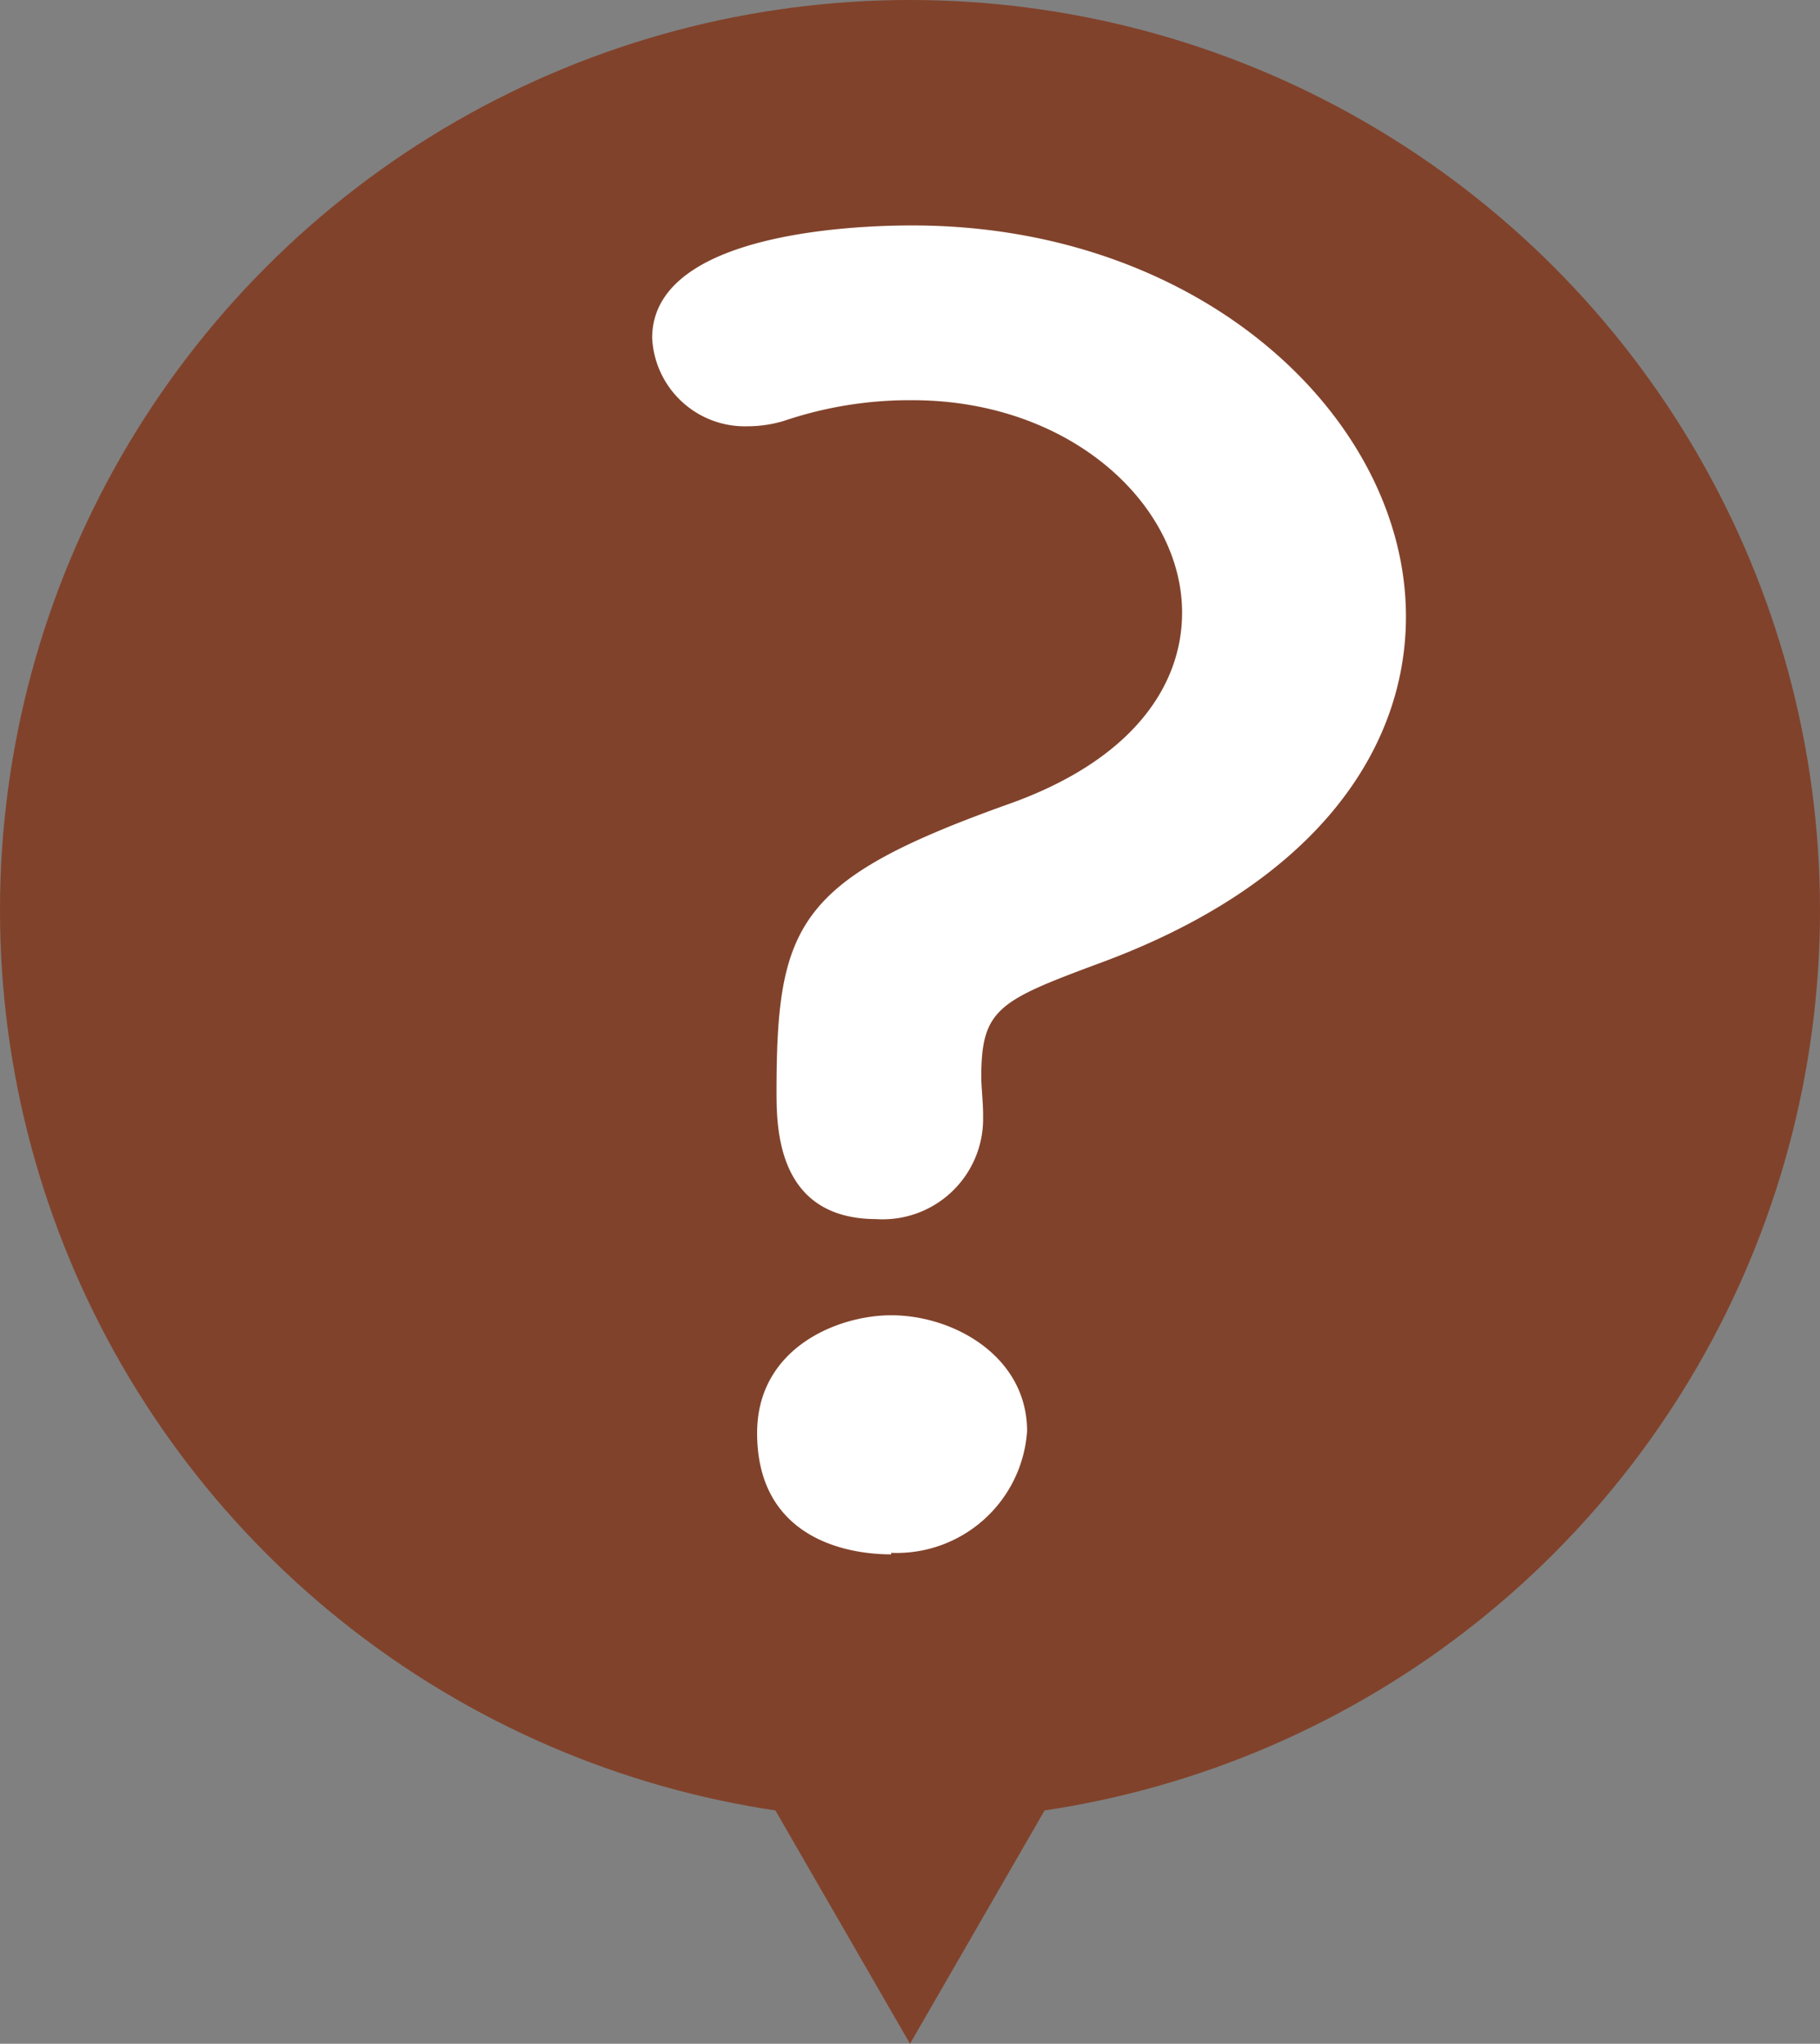 <svg id="レイヤー_1" data-name="レイヤー 1" xmlns="http://www.w3.org/2000/svg" viewBox="0 0 60 67.36"><rect x="0" y="0" width="60" height="67.36" fill="#808080" stroke="none"/><defs><style>.cls-1{fill:#81422b;}.cls-2{fill:#fff;}</style></defs><circle class="cls-1" cx="30" cy="30" r="30"/><polygon class="cls-1" points="30 67.36 42.17 46.27 17.83 46.27 30 67.36"/><path class="cls-2" d="M25.6,36c0-5.54.69-7,7.57-9.47,4.1-1.43,5.8-3.88,5.8-6.34,0-3.54-3.66-7-8.9-7a12.93,12.93,0,0,0-4.22.68,4.16,4.16,0,0,1-1.2.18,3.06,3.06,0,0,1-3.15-2.91c0-3.37,6.3-3.71,8.57-3.71,9.59,0,16.28,6.39,16.28,12.89,0,4.4-3,8.85-10.22,11.47-3.22,1.2-3.78,1.49-3.78,3.71,0,.34.06.8.06,1.26v.17a3.31,3.31,0,0,1-3.53,3.25C25.66,40.17,25.6,37.26,25.6,36Zm3.78,15.23c-1.7,0-4.42-.68-4.42-4,0-2.8,2.65-3.88,4.42-3.88,2.08,0,4.48,1.37,4.48,3.82A4.31,4.31,0,0,1,29.38,51.18Z"/></svg>